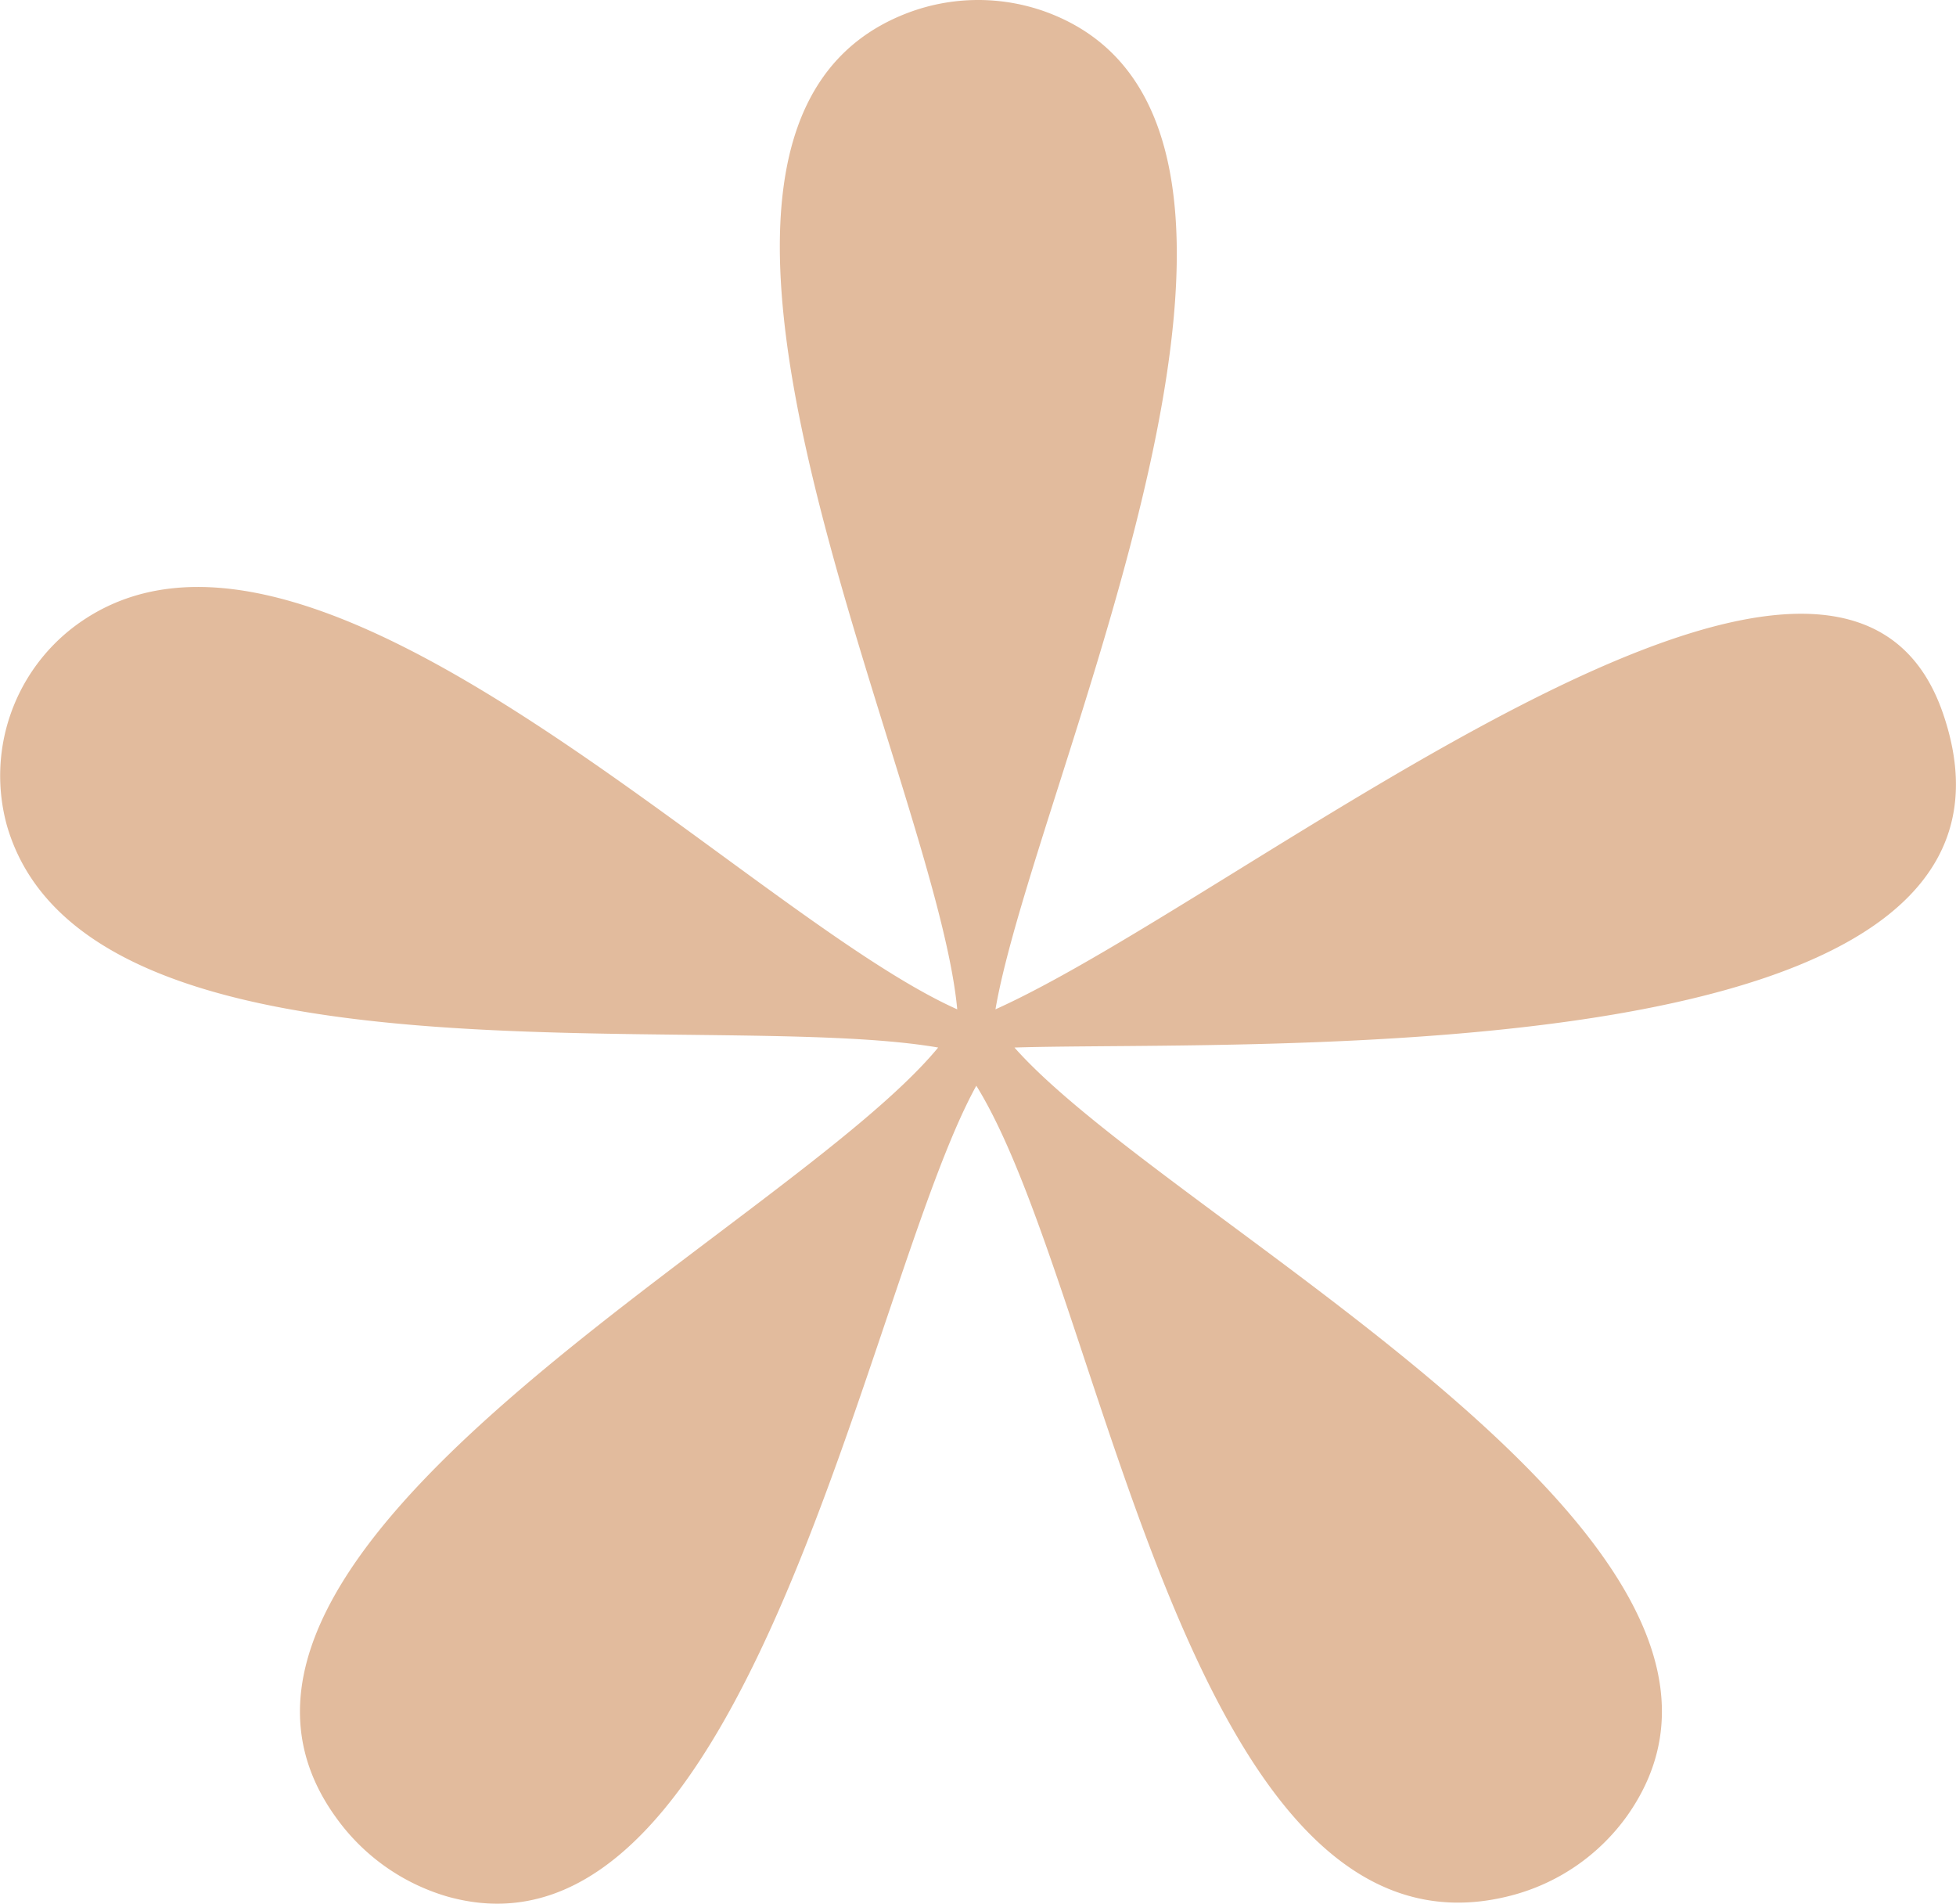 <svg xmlns="http://www.w3.org/2000/svg" width="53.426" height="51.986" viewBox="0 0 53.426 51.986"><path d="M370.042,27.563c1.063-6.192,9.684-24.2,1.374-27.24a5.434,5.434,0,0,0-3.778.032c-8.306,3.175.762,20.788,1.36,27.208-5.87-2.626-17.726-15.262-24.118-10.453a5.112,5.112,0,0,0-1.84,5.431c2.177,7.543,19.178,4.988,25.437,6.065-4.1,4.966-21.8,13.718-16.425,21.056a5.7,5.7,0,0,0,3.021,2.129c8.266,2.32,11.48-16.769,14.446-22.142,3.5,5.634,5.779,24.405,14.605,22.115A5.635,5.635,0,0,0,387.3,49.58c5.191-7.365-12.494-16.175-16.739-20.974,6.343-.2,28.778.844,25.364-9.118-2.88-8.4-19.045,5-25.884,8.075" transform="translate(-342.852 0)" fill="#e2bb9d"></path></svg>